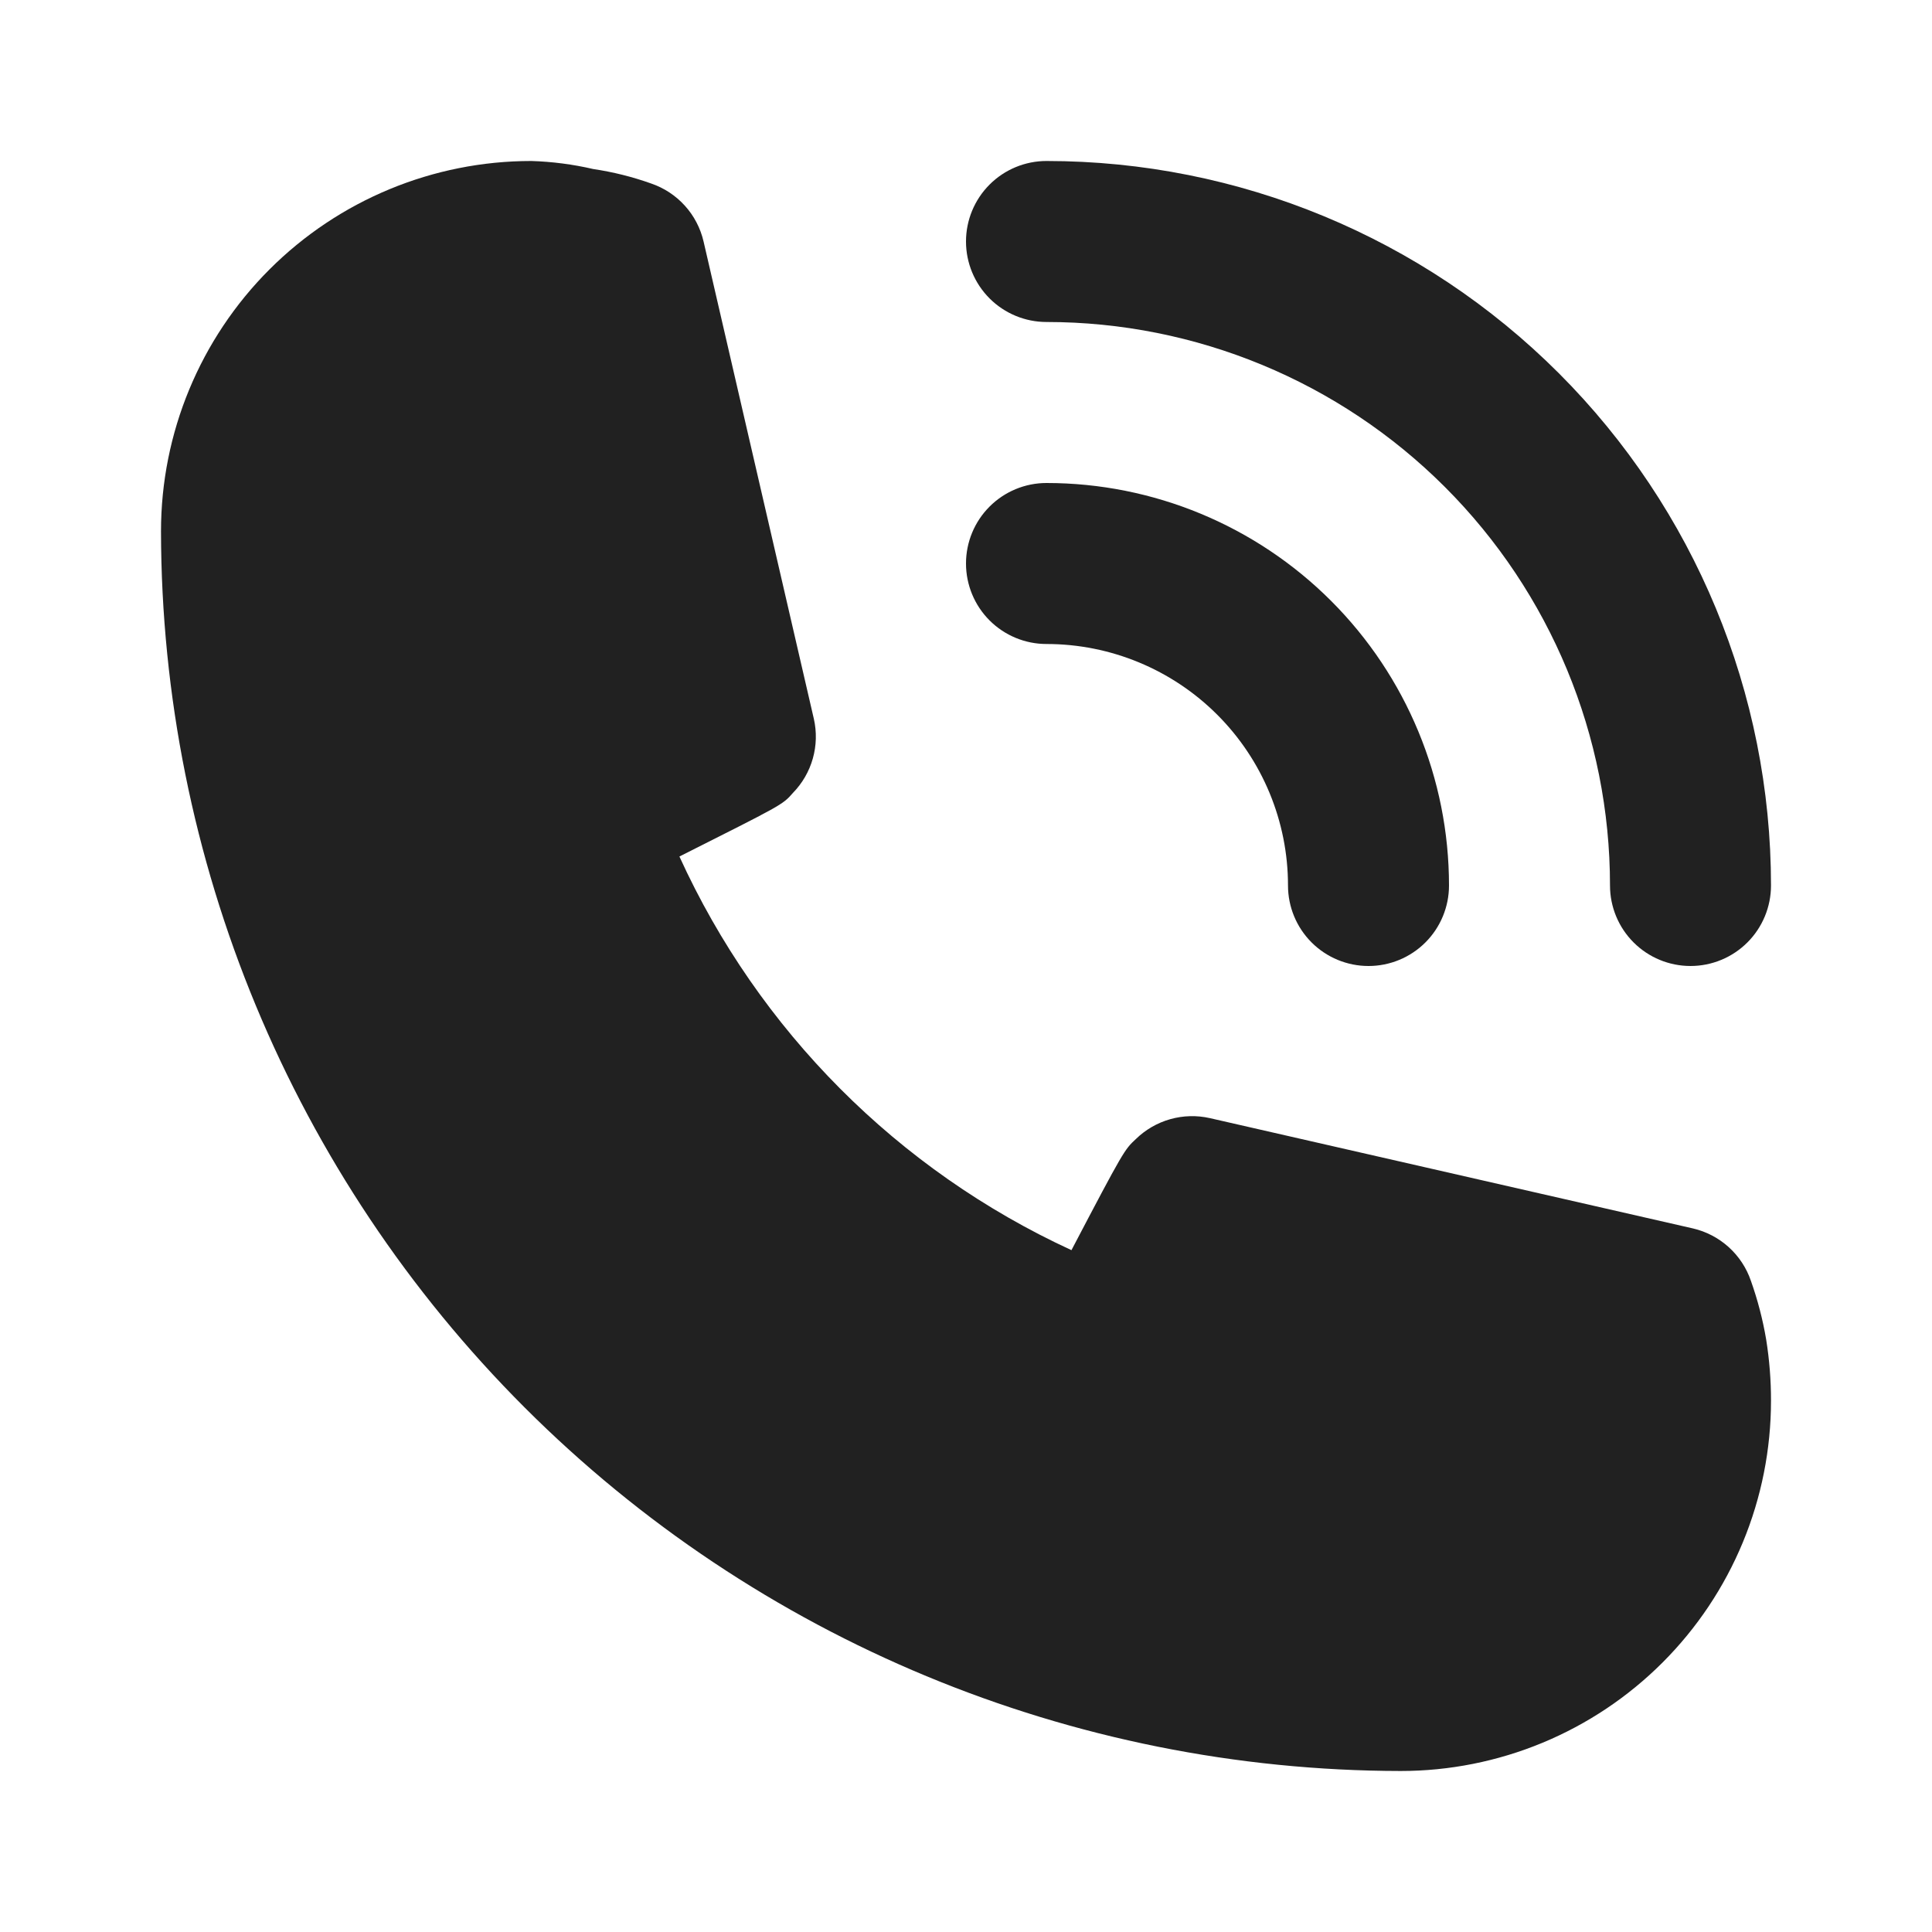 <?xml version="1.0" encoding="UTF-8"?> <svg xmlns="http://www.w3.org/2000/svg" width="800" height="800" viewBox="0 0 800 800" fill="none"><g clip-path="url(#clip0_6595_468)"><path d="M433.333 266.667C459.855 266.667 485.29 277.202 504.044 295.956C522.798 314.71 533.333 340.145 533.333 366.667C533.333 375.507 536.845 383.986 543.096 390.237C549.348 396.488 557.826 400 566.667 400C575.507 400 583.986 396.488 590.237 390.237C596.488 383.986 600 375.507 600 366.667C600 322.464 582.441 280.072 551.184 248.816C519.928 217.559 477.536 200 433.333 200C424.493 200 416.014 203.512 409.763 209.763C403.512 216.014 400 224.493 400 233.333C400 242.174 403.512 250.652 409.763 256.904C416.014 263.155 424.493 266.667 433.333 266.667Z" fill="#212121"></path><path d="M433.333 133.331C495.217 133.331 554.566 157.914 598.325 201.672C642.083 245.431 666.667 304.78 666.667 366.664C666.667 375.505 670.179 383.983 676.43 390.234C682.681 396.485 691.159 399.997 700 399.997C708.841 399.997 717.319 396.485 723.57 390.234C729.821 383.983 733.333 375.505 733.333 366.664C733.333 287.099 701.726 210.793 645.465 154.532C589.204 98.271 512.898 66.664 433.333 66.664C424.493 66.664 416.014 70.176 409.763 76.427C403.512 82.678 400 91.157 400 99.997C400 108.838 403.512 117.316 409.763 123.568C416.014 129.819 424.493 133.331 433.333 133.331Z" fill="#212121"></path><path d="M725 530.331C723.167 524.98 720.002 520.183 715.803 516.393C711.604 512.602 706.51 509.943 701 508.664L501 462.997C495.571 461.766 489.921 461.915 484.564 463.429C479.207 464.942 474.315 467.774 470.333 471.664C465.667 475.997 465.333 476.331 443.667 517.664C371.773 484.536 314.166 426.693 281.333 354.664C323.667 333.331 324 333.331 328.333 328.331C332.224 324.349 335.055 319.457 336.569 314.1C338.083 308.743 338.231 303.093 337 297.664L291.333 99.997C290.055 94.487 287.395 89.393 283.605 85.194C279.814 80.996 275.018 77.831 269.667 75.997C261.882 73.217 253.844 71.207 245.667 69.997C237.242 68.044 228.644 66.927 220 66.664C179.333 66.664 140.333 82.819 111.577 111.574C82.821 140.33 66.667 179.331 66.667 219.997C66.843 356.088 120.983 486.554 217.213 582.784C313.444 679.014 443.91 733.154 580 733.331C600.136 733.331 620.075 729.365 638.678 721.659C657.281 713.953 674.185 702.659 688.423 688.42C702.661 674.182 713.956 657.279 721.661 638.675C729.367 620.072 733.333 600.133 733.333 579.997C733.344 571.513 732.675 563.042 731.333 554.664C729.932 546.384 727.813 538.243 725 530.331Z" fill="#212121"></path></g><defs><clipPath id="clip0_6595_468"><rect width="800" height="800" fill="white"></rect></clipPath></defs></svg> 